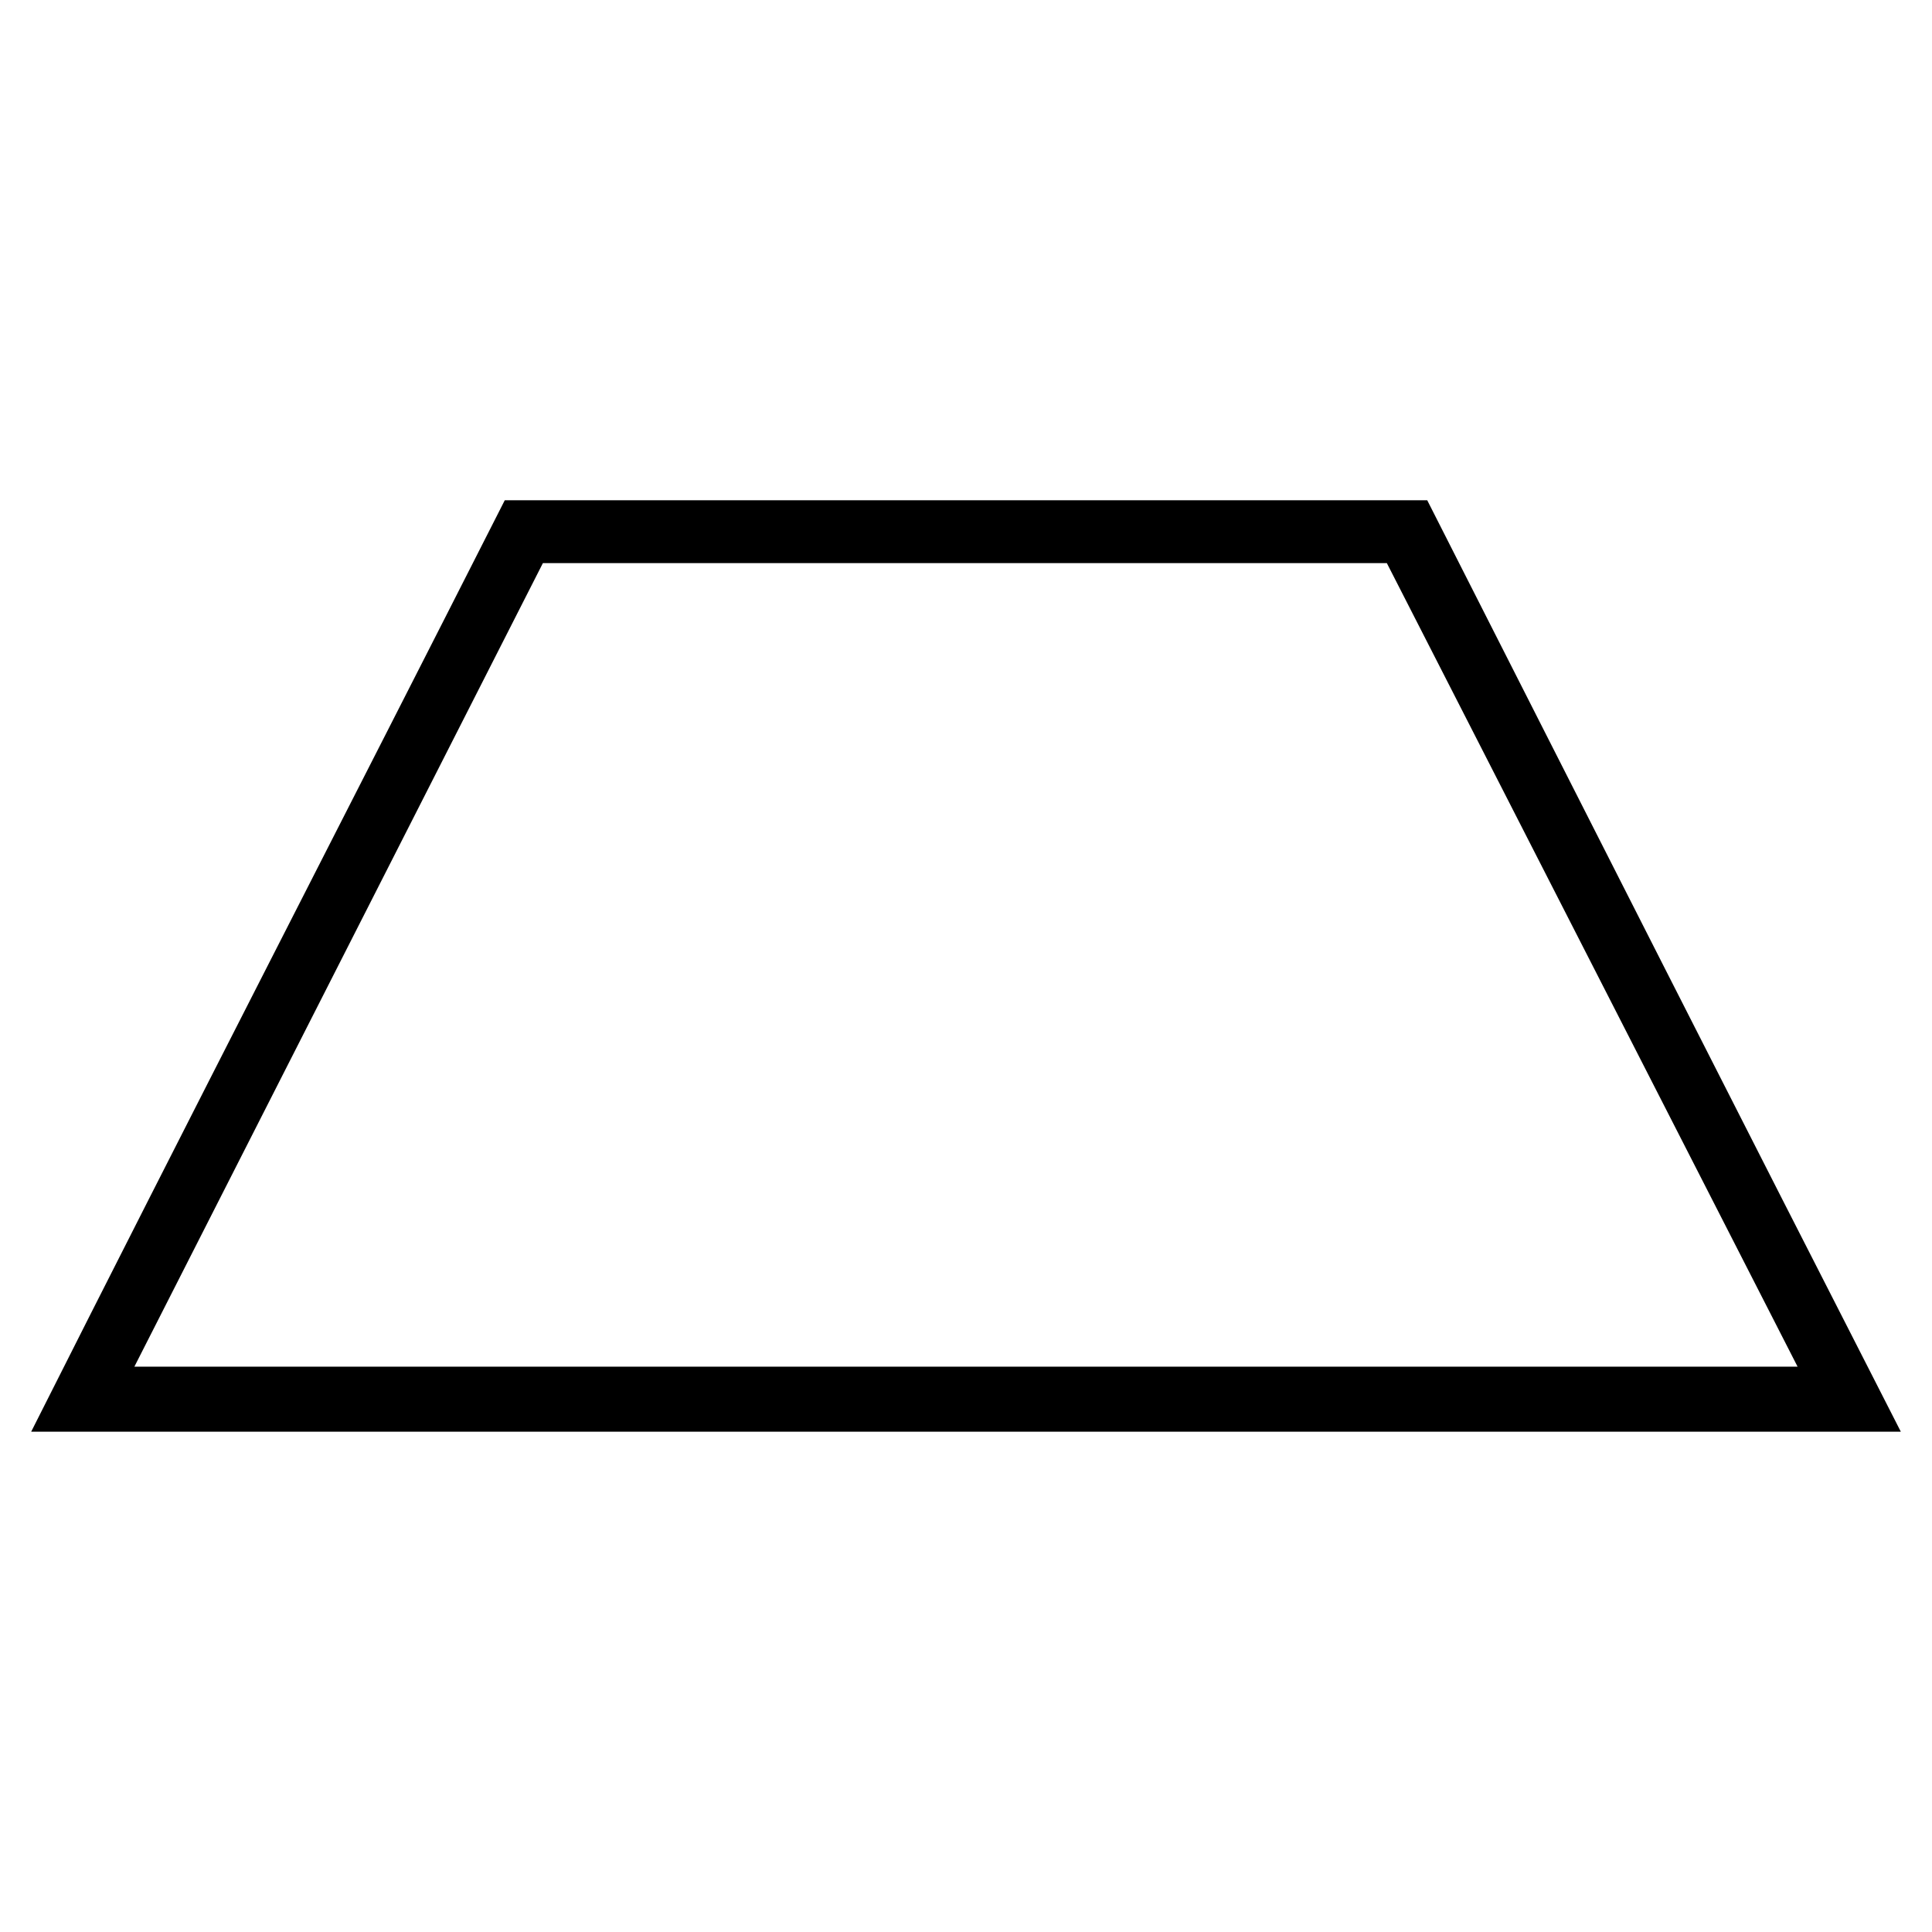 <?xml version="1.0" encoding="UTF-8"?>
<!-- Uploaded to: ICON Repo, www.iconrepo.com, Generator: ICON Repo Mixer Tools -->
<svg fill="#000000" width="800px" height="800px" version="1.1" viewBox="144 144 512 512" xmlns="http://www.w3.org/2000/svg">
 <path d="m522.23 276.57c41.637 82.086 83.273 164.17 125.51 246.85h-495.48c41.637-82.68 83.867-164.77 125.51-246.85h244.47zm-10.707 16.656h-223.65l-108.26 212.95h440.76l-108.85-212.95z"/>
</svg>